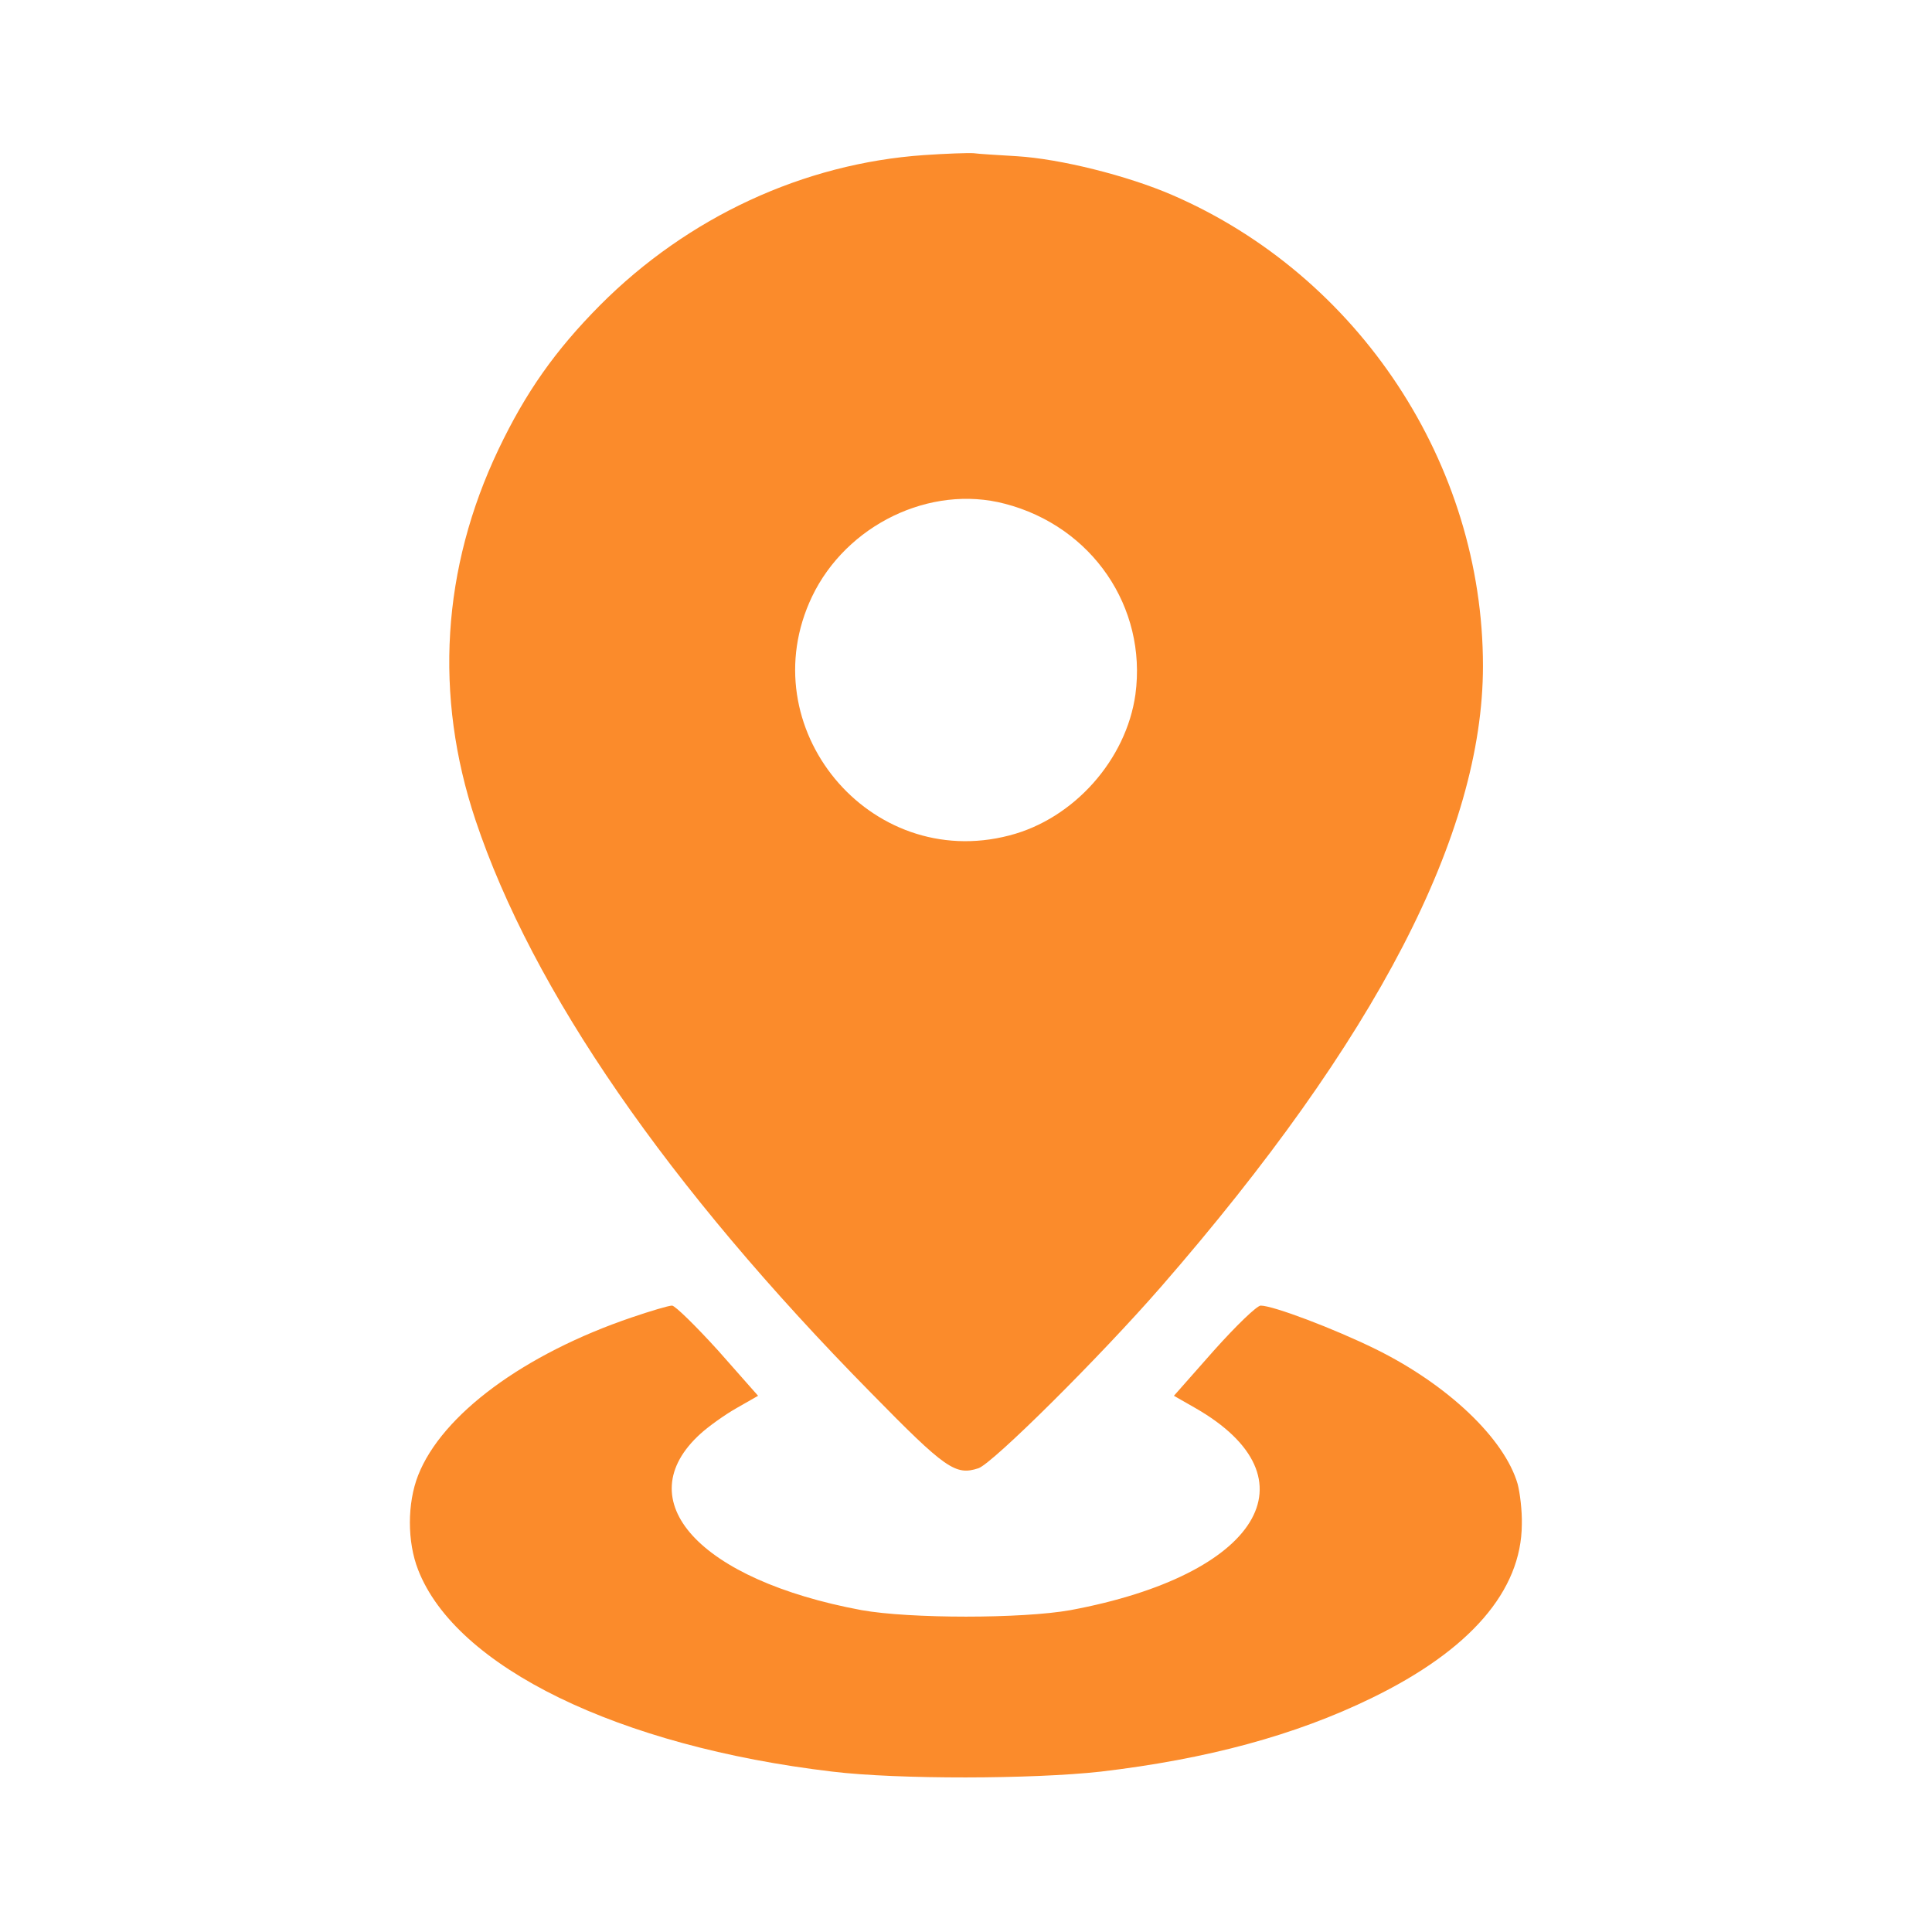 <?xml version="1.0" encoding="UTF-8"?> <svg xmlns="http://www.w3.org/2000/svg" width="512" height="512" viewBox="0 0 512 512" fill="none"> <path d="M244.901 41.099C213.001 43.299 182.301 57.499 159.001 80.899C147.101 92.899 139.301 103.999 132.101 119.099C117.101 150.599 115.001 184.299 126.001 217.299C141.101 262.499 176.901 314.399 230.901 369.199C250.601 389.299 253.201 391.099 259.301 389.099C263.101 387.799 291.501 359.599 307.701 340.999C364.701 275.499 393.001 220.899 393.001 176.499C393.001 122.899 360.101 73.099 310.701 51.699C298.701 46.499 280.901 42.099 269.501 41.399C264.601 41.099 259.401 40.799 258.001 40.599C256.601 40.499 250.701 40.699 244.901 41.099ZM266.301 133.499C289.401 139.499 304.001 160.899 300.901 183.999C298.501 201.299 284.601 216.999 267.501 221.399C230.401 231.099 198.701 192.699 215.201 158.099C224.301 139.099 246.501 128.299 266.301 133.499Z" fill="#FB8B2B"></path> <path d="M167.5 349.099C138.9 358.799 117.1 374.899 110.8 390.999C107.9 398.399 107.9 408.599 110.8 415.999C120.8 441.799 163.9 462.799 220.6 469.499C238 471.599 273.7 471.499 291.7 469.499C319.8 466.199 343.2 459.899 363.5 449.999C389.6 437.299 403.2 421.599 403.3 403.999C403.4 400.399 402.8 395.599 402.2 393.299C398.7 381.199 383.6 366.899 364.5 357.499C353.5 352.099 337.4 345.999 334.1 345.999C333.1 345.999 327.6 351.299 321.7 357.899L311.1 369.899L316.7 373.099C349.4 391.799 333.6 417.399 283.7 426.699C270.9 428.999 241.1 428.999 228.3 426.699C185.3 418.699 166.1 397.599 185.7 379.899C187.8 377.999 192.1 374.899 195.3 373.099L200.9 369.899L190.3 357.899C184.4 351.399 178.9 345.999 178.1 345.999C177.2 345.999 172.5 347.399 167.5 349.099Z" fill="#FB8B2B"></path> </svg> 